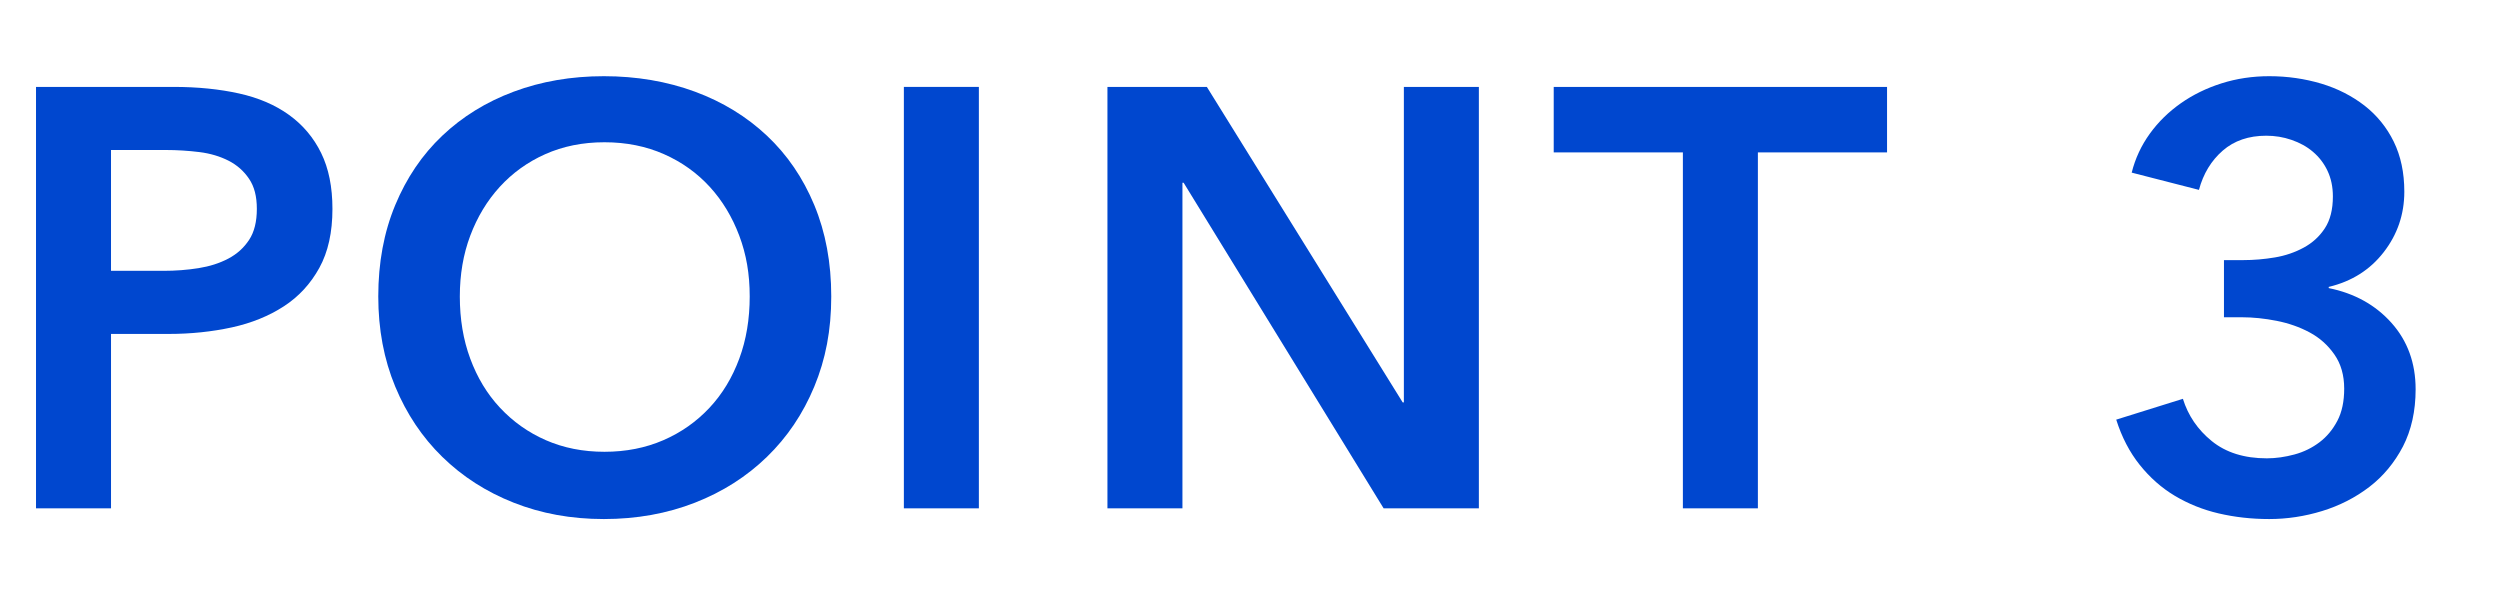 <?xml version="1.0" encoding="UTF-8"?>
<svg id="_レイヤー_1" data-name="レイヤー 1" xmlns="http://www.w3.org/2000/svg" viewBox="0 0 168 40">
  <defs>
    <style>
      .cls-1 {
        fill: #0047cf;
      }
    </style>
  </defs>
  <path class="cls-1" d="M2.42,5.84h9.24c1.63,0,3.09.15,4.4.44s2.43.77,3.36,1.44c.93.67,1.65,1.52,2.16,2.56.51,1.04.76,2.29.76,3.76,0,1.57-.29,2.89-.88,3.96-.59,1.07-1.38,1.93-2.38,2.58-1,.65-2.17,1.13-3.5,1.42-1.33.29-2.75.44-4.24.44h-3.88v11.72H2.42V5.84ZM10.98,18.2c.83,0,1.61-.06,2.36-.18.75-.12,1.41-.33,2-.64.59-.31,1.05-.73,1.4-1.26.35-.53.52-1.23.52-2.08s-.17-1.5-.52-2.02c-.35-.52-.81-.93-1.38-1.22-.57-.29-1.23-.49-1.96-.58-.73-.09-1.49-.14-2.26-.14h-3.68v8.12h3.52Z"/>
  <path class="cls-1" d="M25.42,19.92c0-2.27.38-4.31,1.14-6.14.76-1.83,1.81-3.38,3.16-4.66,1.35-1.28,2.95-2.27,4.8-2.96,1.85-.69,3.87-1.04,6.06-1.04s4.25.35,6.12,1.04c1.87.69,3.48,1.68,4.84,2.96,1.36,1.28,2.42,2.83,3.18,4.66.76,1.83,1.14,3.87,1.14,6.14s-.38,4.23-1.14,6.06c-.76,1.83-1.82,3.4-3.18,4.72-1.36,1.32-2.97,2.35-4.84,3.08-1.87.73-3.91,1.1-6.12,1.1s-4.21-.37-6.06-1.1c-1.85-.73-3.45-1.76-4.8-3.08-1.35-1.32-2.4-2.89-3.16-4.72-.76-1.83-1.14-3.85-1.14-6.06ZM30.9,19.92c0,1.52.23,2.91.7,4.18.47,1.27,1.13,2.37,2,3.3.87.93,1.89,1.66,3.08,2.18,1.19.52,2.5.78,3.94.78s2.76-.26,3.96-.78c1.2-.52,2.23-1.25,3.1-2.18.87-.93,1.53-2.03,2-3.3.47-1.27.7-2.66.7-4.18s-.23-2.83-.7-4.08c-.47-1.25-1.13-2.35-1.98-3.28-.85-.93-1.88-1.67-3.08-2.2-1.2-.53-2.53-.8-4-.8s-2.79.27-3.98.8c-1.19.53-2.21,1.27-3.06,2.2-.85.93-1.51,2.03-1.98,3.28-.47,1.25-.7,2.61-.7,4.08Z"/>
  <path class="cls-1" d="M60.74,5.84h5.04v28.32h-5.04V5.84Z"/>
  <path class="cls-1" d="M74.42,5.84h6.68l13.16,21.2h.08V5.84h5.04v28.32h-6.4l-13.44-21.88h-.08v21.88h-5.04V5.84Z"/>
  <path class="cls-1" d="M113.09,10.24h-8.68v-4.4h22.4v4.4h-8.68v23.92h-5.04V10.24Z"/>
  <path class="cls-1" d="M149.45,17.48h1.28c.72,0,1.43-.06,2.14-.18.71-.12,1.35-.34,1.94-.66.59-.32,1.06-.75,1.42-1.3.36-.55.54-1.26.54-2.14,0-.64-.12-1.21-.36-1.72-.24-.51-.57-.93-.98-1.28-.41-.35-.89-.61-1.44-.8s-1.11-.28-1.7-.28c-1.17,0-2.15.33-2.92,1-.77.67-1.31,1.55-1.6,2.64l-4.52-1.16c.24-.96.65-1.83,1.22-2.62.57-.79,1.27-1.47,2.08-2.04.81-.57,1.73-1.02,2.74-1.34,1.01-.32,2.08-.48,3.2-.48,1.23,0,2.39.17,3.5.5,1.1.33,2.07.83,2.91,1.48.83.65,1.49,1.46,1.96,2.42s.71,2.08.71,3.36c0,1.52-.46,2.87-1.38,4.06-.92,1.19-2.15,1.97-3.7,2.34v.08c1.73.35,3.14,1.13,4.22,2.34,1.08,1.21,1.62,2.7,1.62,4.46,0,1.47-.29,2.75-.85,3.84-.57,1.09-1.32,2-2.26,2.72-.94.72-2,1.26-3.17,1.62-1.17.36-2.36.54-3.56.54s-2.33-.13-3.4-.38c-1.07-.25-2.05-.65-2.94-1.18-.89-.53-1.68-1.23-2.36-2.08-.68-.85-1.21-1.87-1.58-3.04l4.48-1.4c.35,1.12.99,2.07,1.94,2.84.95.77,2.18,1.16,3.7,1.16.61,0,1.23-.09,1.86-.26.63-.17,1.19-.45,1.68-.82.49-.37.89-.85,1.2-1.44.31-.59.46-1.31.46-2.16,0-.91-.22-1.67-.66-2.3-.44-.63-.99-1.12-1.66-1.48-.67-.36-1.41-.62-2.22-.78-.81-.16-1.59-.24-2.34-.24h-1.2v-3.84Z"/>
</svg>